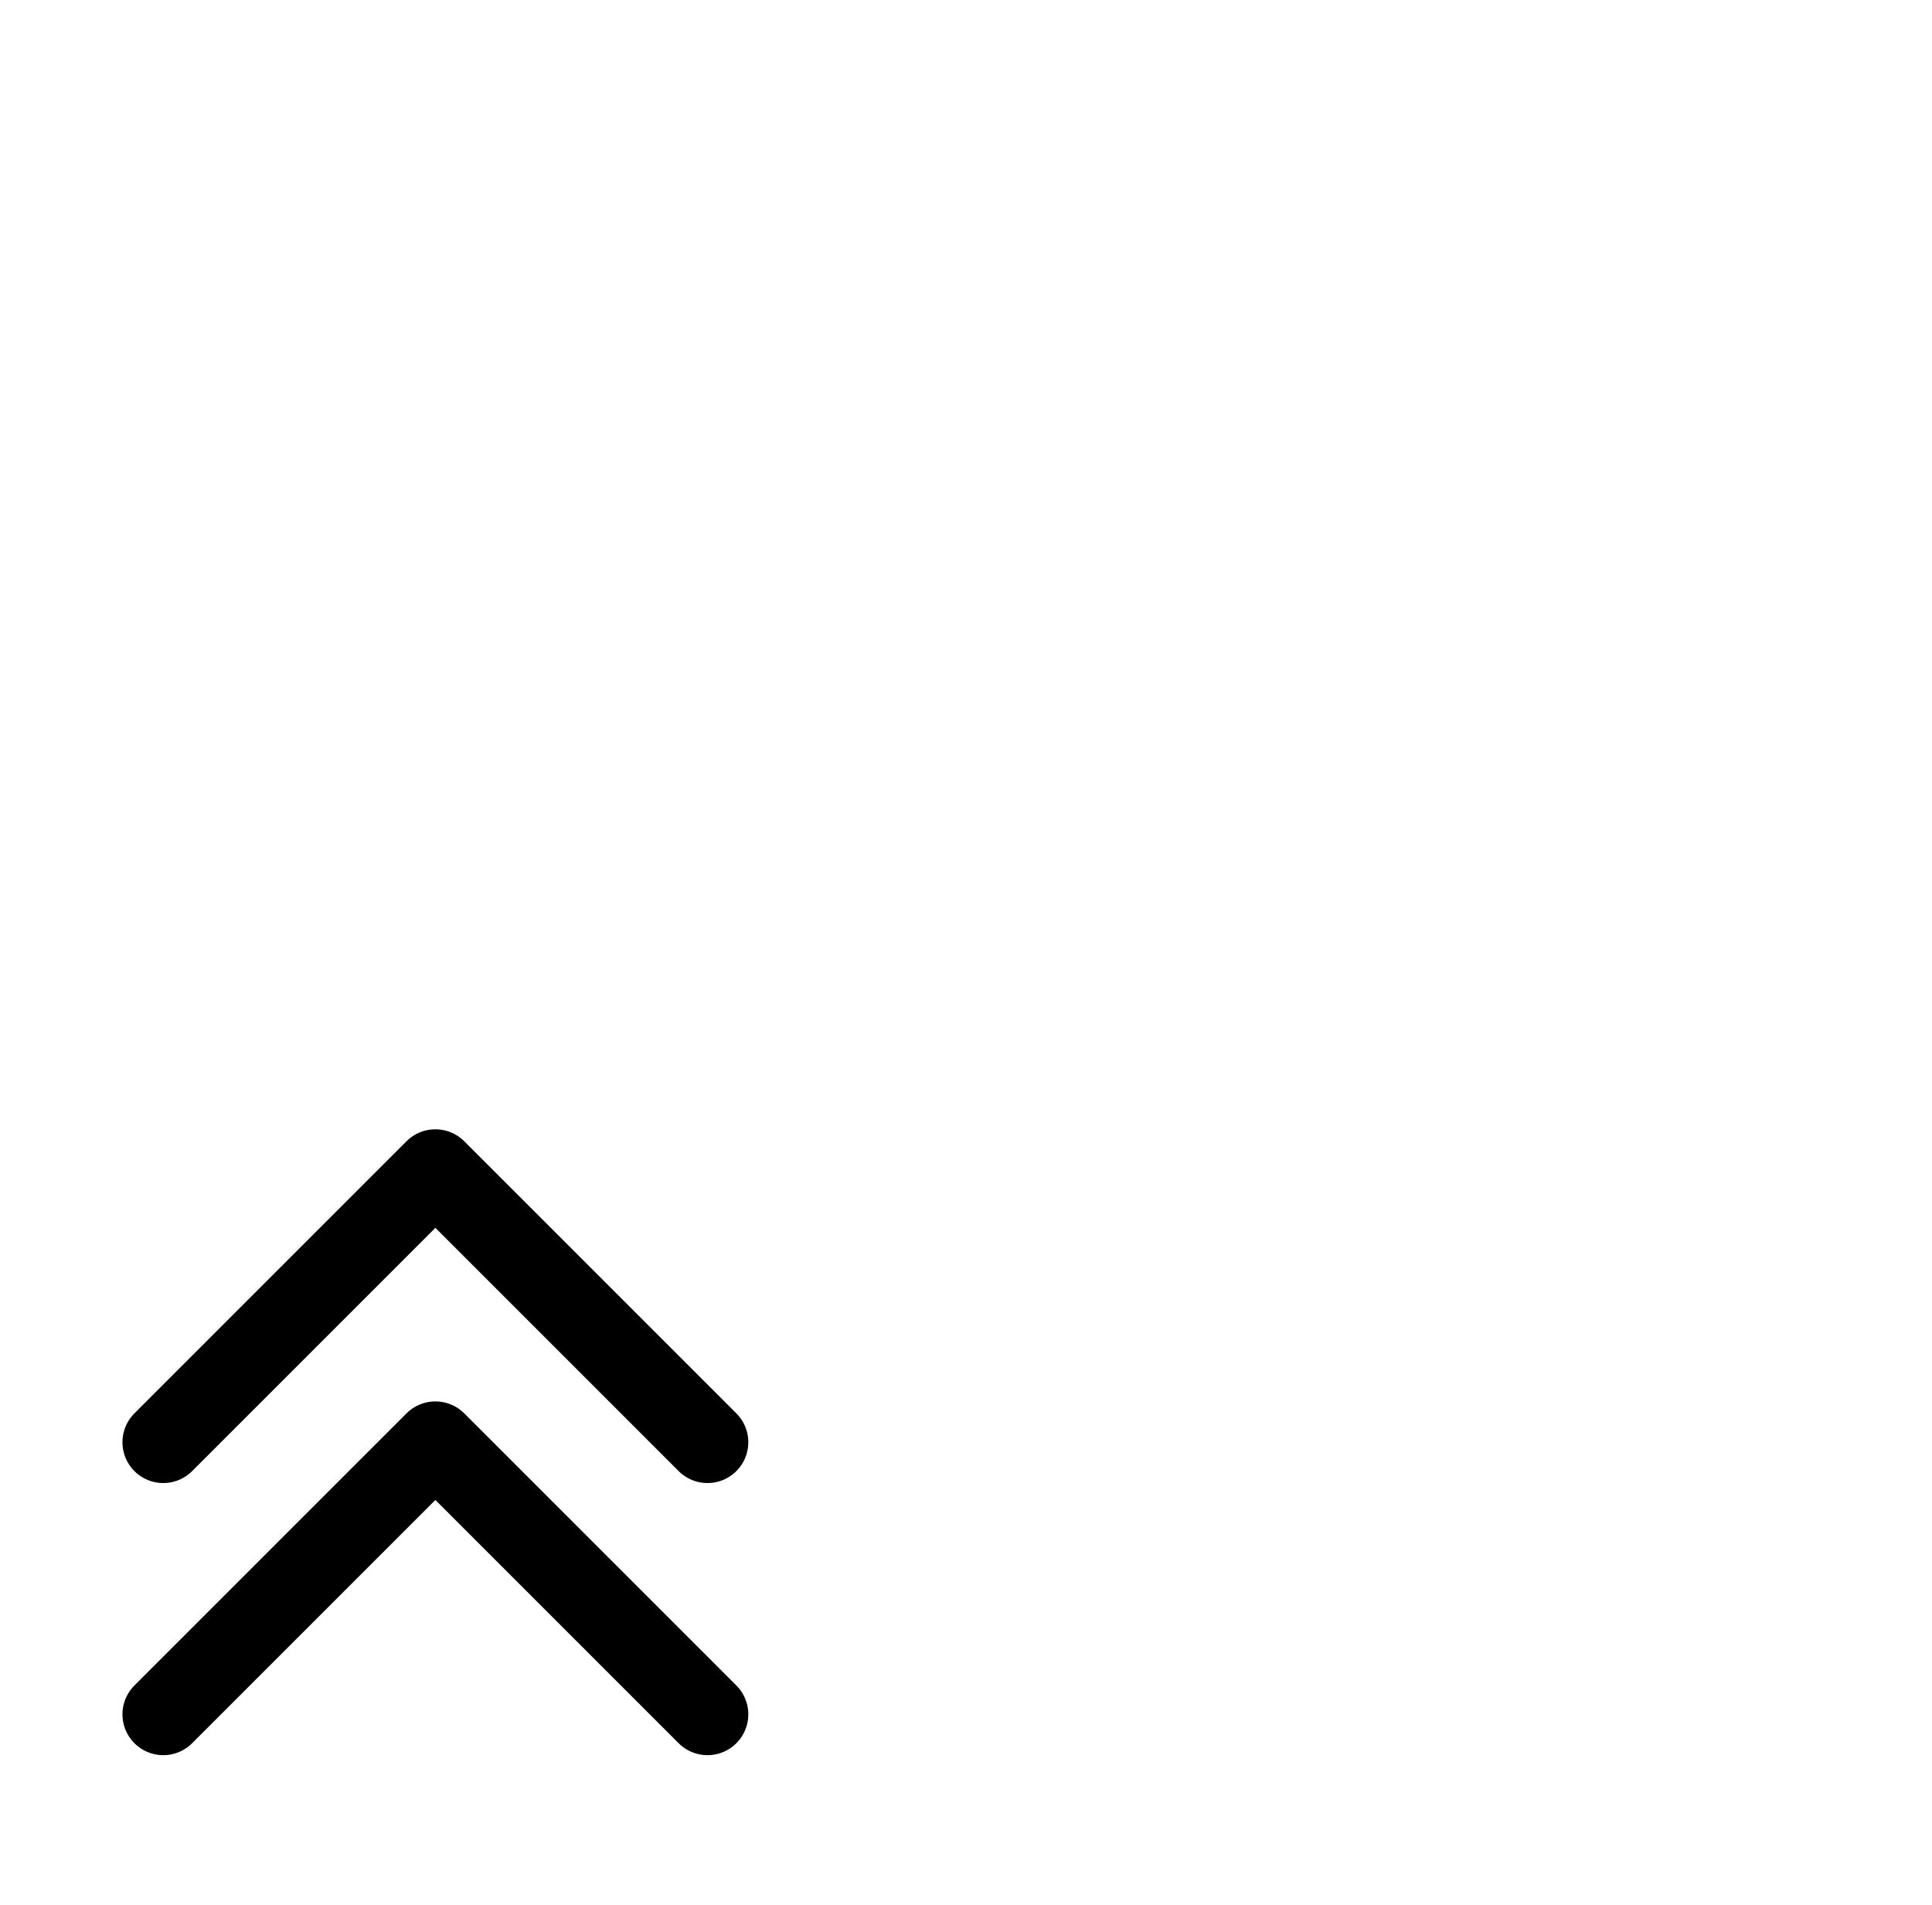 <svg width="71" height="70" viewBox="0 0 71 70" fill="none" xmlns="http://www.w3.org/2000/svg">
<g clip-path="url(#clip0_68_2965)">
<g clip-path="url(#clip1_68_2965)">
<path d="M6 63L16 53L26 63" stroke="black" stroke-width="3" stroke-linecap="round" stroke-linejoin="round"/>
<path d="M6 53L16 43L26 53" stroke="black" stroke-width="3" stroke-linecap="round" stroke-linejoin="round"/>
</g>
</g>
<defs>
<clipPath id="clip0_68_2965">
<rect width="70" height="70" fill="white" transform="translate(0.47)"/>
</clipPath>
<clipPath id="clip1_68_2965">
<rect width="32" height="32" fill="white" transform="translate(0 38)"/>
</clipPath>
</defs>
</svg>
